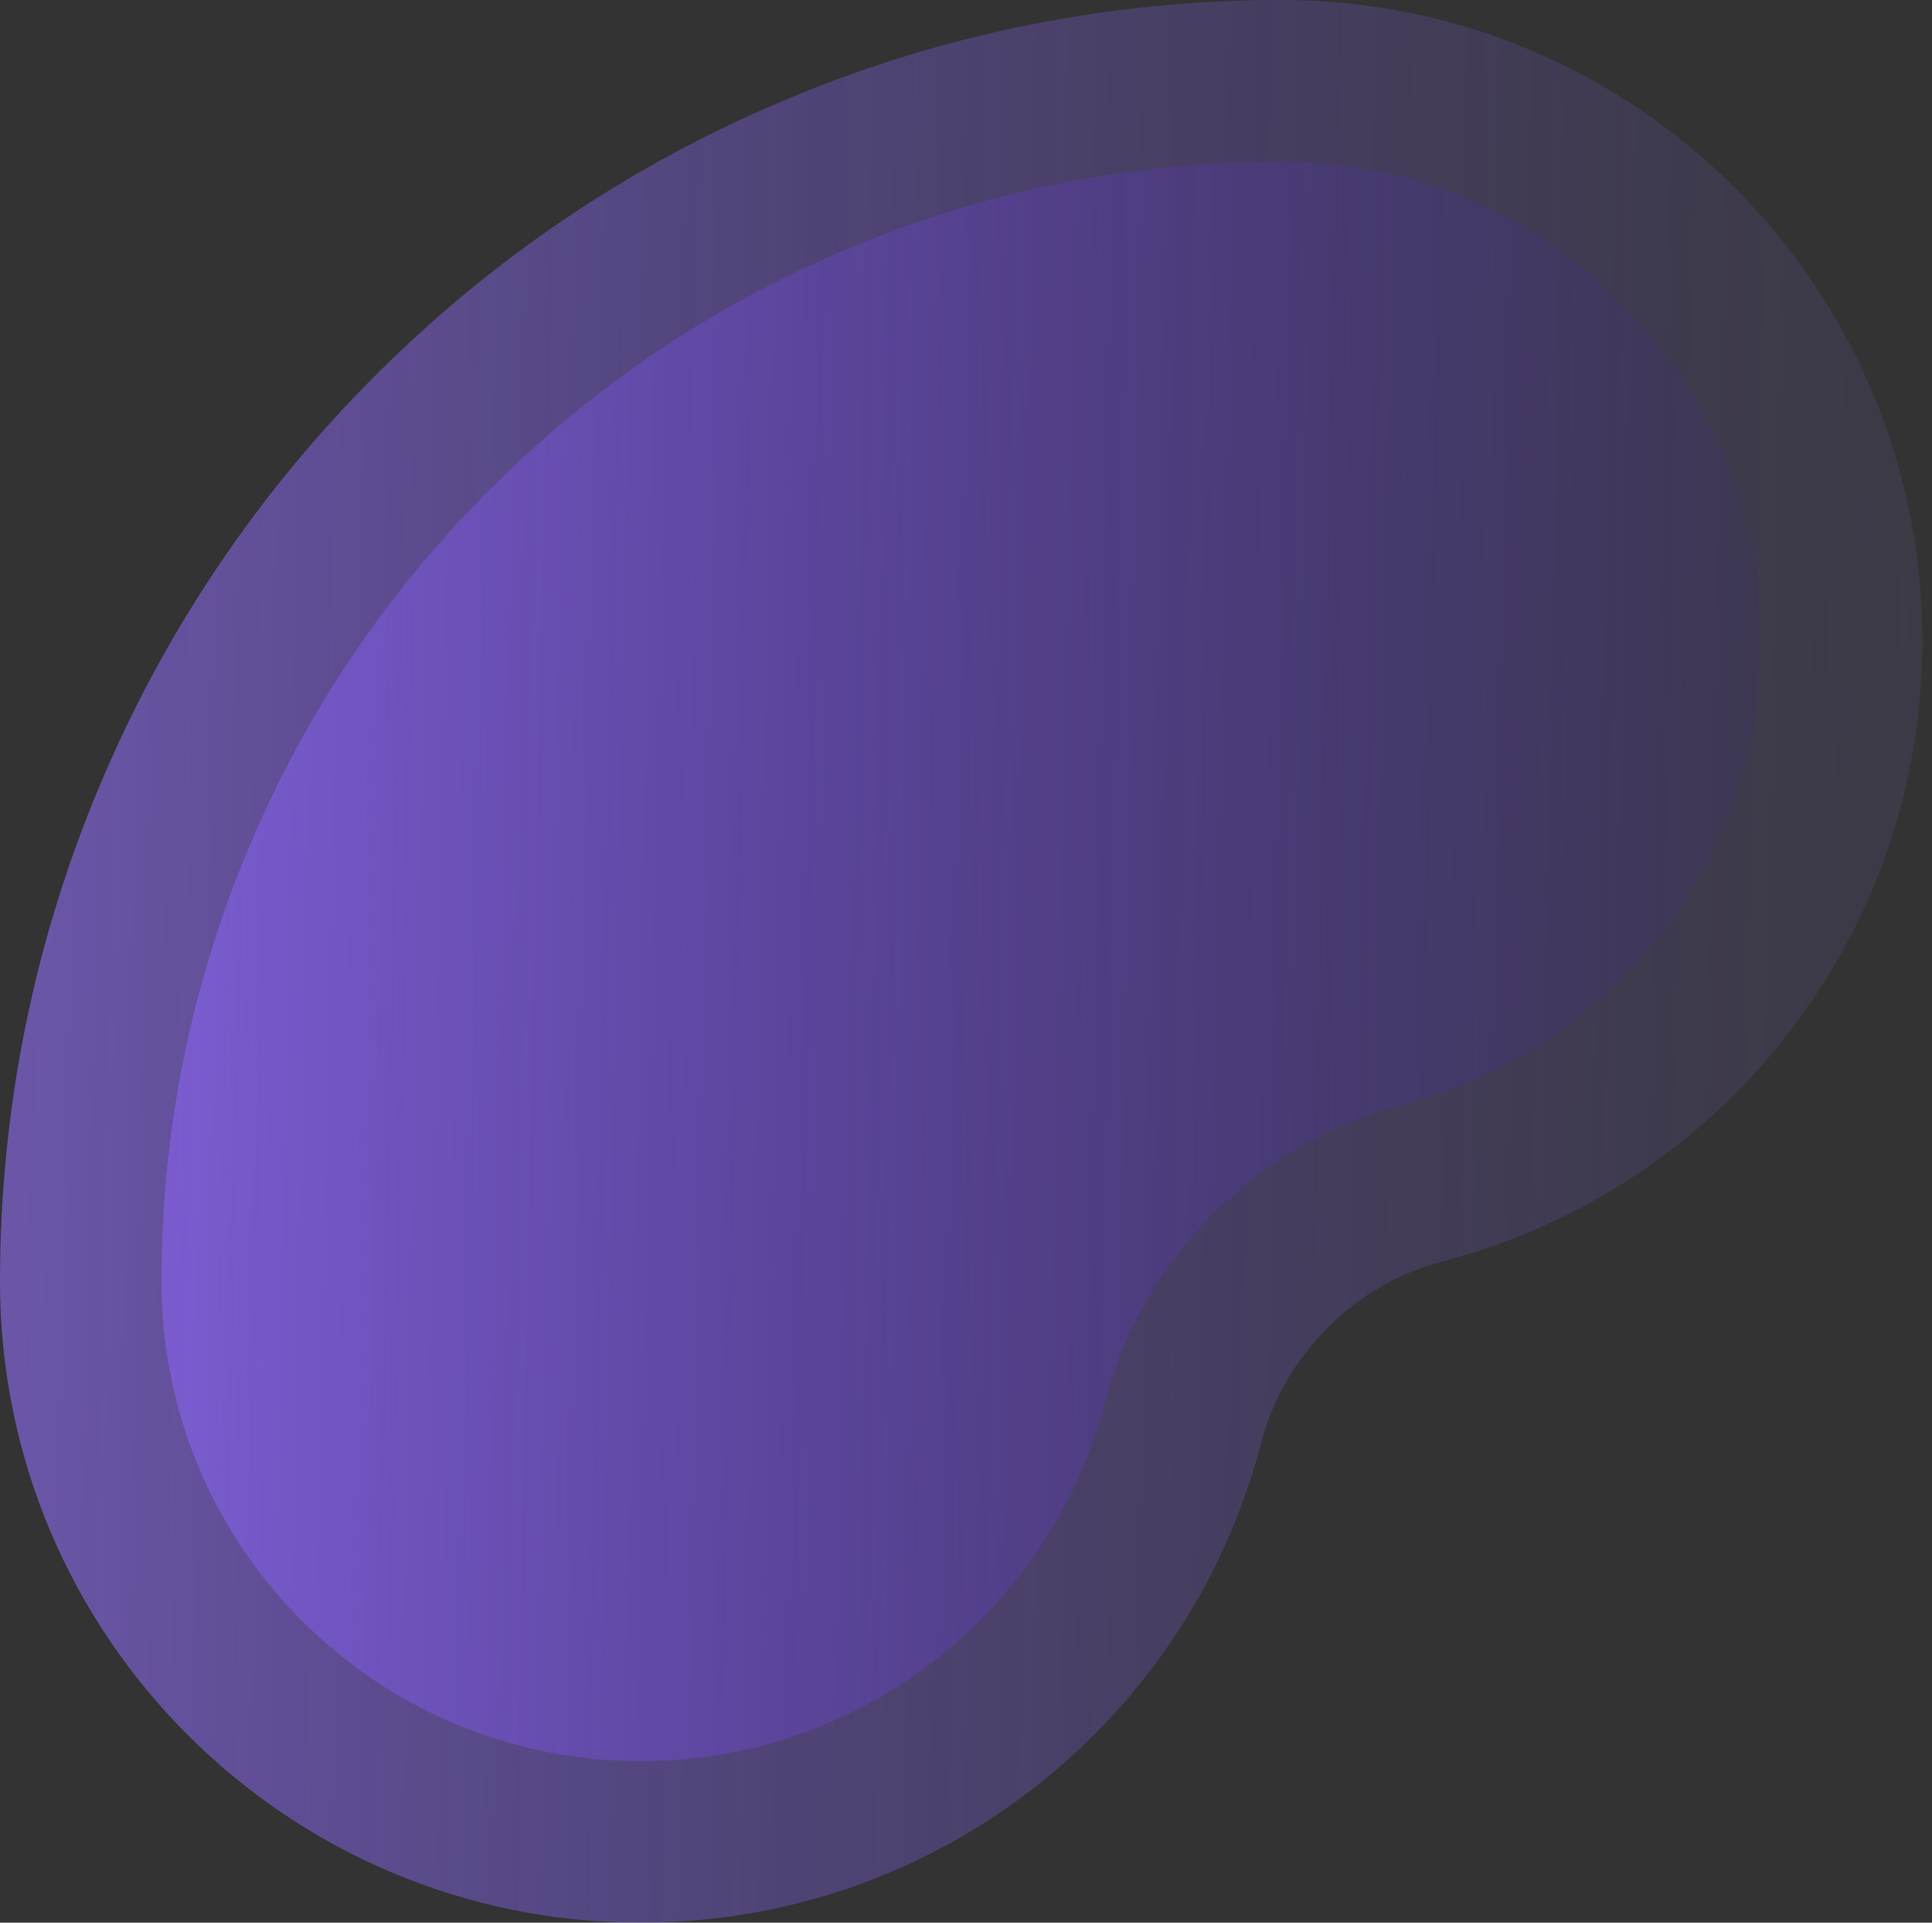 <?xml version="1.0" encoding="UTF-8"?> <svg xmlns="http://www.w3.org/2000/svg" width="201" height="200" viewBox="0 0 201 200" fill="none"><rect x="0" y="0" width="201" height="200" fill="#333333" stroke="none"/><path d="M200 66.667C200 29.847 170.15 0 133.333 0C115.363 0 97.893 3.533 81.413 10.507C65.527 17.227 51.277 26.83 39.053 39.053C26.83 51.277 17.223 65.527 10.503 81.413C3.533 97.89 0 115.357 0 133.327V133.333C0 170.153 29.847 200 66.667 200C97.716 200 123.807 178.775 131.222 150.042C133.552 141.013 141.013 133.552 150.042 131.222C178.775 123.807 200 97.716 200 66.667Z" fill="url(#paint0_linear_4436_112)" fill-opacity="0.6"></path><path d="M200 66.667C200 29.847 170.15 0 133.333 0C115.363 0 97.893 3.533 81.413 10.507C65.527 17.227 51.277 26.83 39.053 39.053C26.83 51.277 17.223 65.527 10.503 81.413C3.533 97.89 0 115.357 0 133.327V133.333C0 170.153 29.847 200 66.667 200C97.716 200 123.807 178.775 131.222 150.042C133.552 141.013 141.013 133.552 150.042 131.222C178.775 123.807 200 97.716 200 66.667Z" fill="url(#paint1_linear_4436_112)" fill-opacity="0.05"></path><path fill-rule="evenodd" clip-rule="evenodd" d="M87.96 25.979L87.958 25.979C74.069 31.855 61.629 40.236 50.933 50.933C40.235 61.631 31.85 74.071 25.976 87.958C19.886 102.354 16.8 117.594 16.8 133.327V133.333C16.8 160.875 39.125 183.2 66.667 183.2C89.869 183.2 109.408 167.34 114.955 145.844C118.813 130.895 130.895 118.813 145.844 114.955C167.34 109.408 183.2 89.869 183.2 66.667C183.2 39.126 160.872 16.8 133.333 16.8C117.601 16.8 102.358 19.886 87.96 25.979Z" fill="url(#paint2_linear_4436_112)" fill-opacity="0.6"></path><defs><linearGradient id="paint0_linear_4436_112" x1="3.257" y1="100.022" x2="230.176" y2="104.801" gradientUnits="userSpaceOnUse"><stop stop-color="#8863EF"></stop><stop offset="1" stop-color="#3E1F96" stop-opacity="0"></stop></linearGradient><linearGradient id="paint1_linear_4436_112" x1="312.275" y1="152.469" x2="-26.968" y2="152.469" gradientUnits="userSpaceOnUse"><stop stop-color="#D9F5FB"></stop><stop offset="1" stop-color="#B0C0F5"></stop></linearGradient><linearGradient id="paint2_linear_4436_112" x1="19.51" y1="100.018" x2="208.306" y2="103.994" gradientUnits="userSpaceOnUse"><stop stop-color="#8863EF"></stop><stop offset="1" stop-color="#37129E" stop-opacity="0"></stop></linearGradient></defs></svg> 